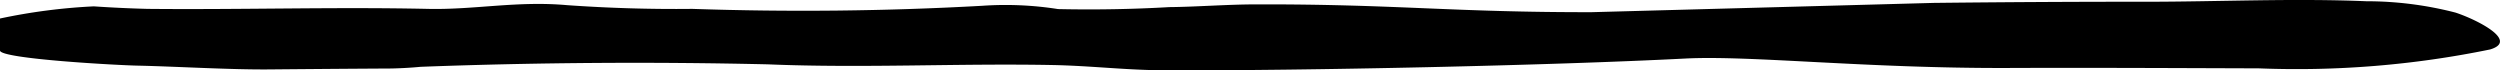 <svg xmlns="http://www.w3.org/2000/svg" xmlns:xlink="http://www.w3.org/1999/xlink" width="86.17" height="2.425" viewBox="0 0 86.17 2.425">
  <defs>
    <clipPath id="clip-path">
      <rect id="長方形_1510" data-name="長方形 1510" width="86.17" height="2.425" transform="translate(0 0)" fill="none"/>
    </clipPath>
  </defs>
  <g id="グループ_1623" data-name="グループ 1623" clip-path="url(#clip-path)">
    <path id="パス_1283" data-name="パス 1283" d="M0,.638A20.149,20.149,0,0,1,3.234.219C3.847.261,4.467.29,5.092.306c3.234.032,6.436-.07,9.656,0,1.614.036,3.076-.282,4.8-.128,1.414.1,2.863.144,4.312.128C27.186.419,30.55.384,33.847.2a11.658,11.658,0,0,1,2.623.113c1.283.028,2.573.005,3.838-.068.92-.008,1.969-.092,2.968-.094C48.114.139,50.023.426,54.86.42L66.652.1Q70.308.059,73.969.06c2.531,0,5.065-.124,7.594-.017a12.263,12.263,0,0,1,3.073.391c.719.235,2.2.972,1.192,1.271a33.122,33.122,0,0,1-7.974.651c-2.877-.009-5.742-.024-8.63-.013-4.9.018-8.9-.44-11.138-.325-4.671.24-13.088.419-17.821.406-1.437,0-2.616-.157-4.021-.183-3.277-.061-6.468.113-9.778-.023-3.988-.092-8-.064-11.966.085-.324.031-.658.05-1,.058-1.413.008-2.8.019-4.219.032-1.336.012-3.166-.1-4.513-.13C4.114,2.253,0,2.031,0,1.741Z" transform="translate(0 0)"/>
  </g>
</svg>
